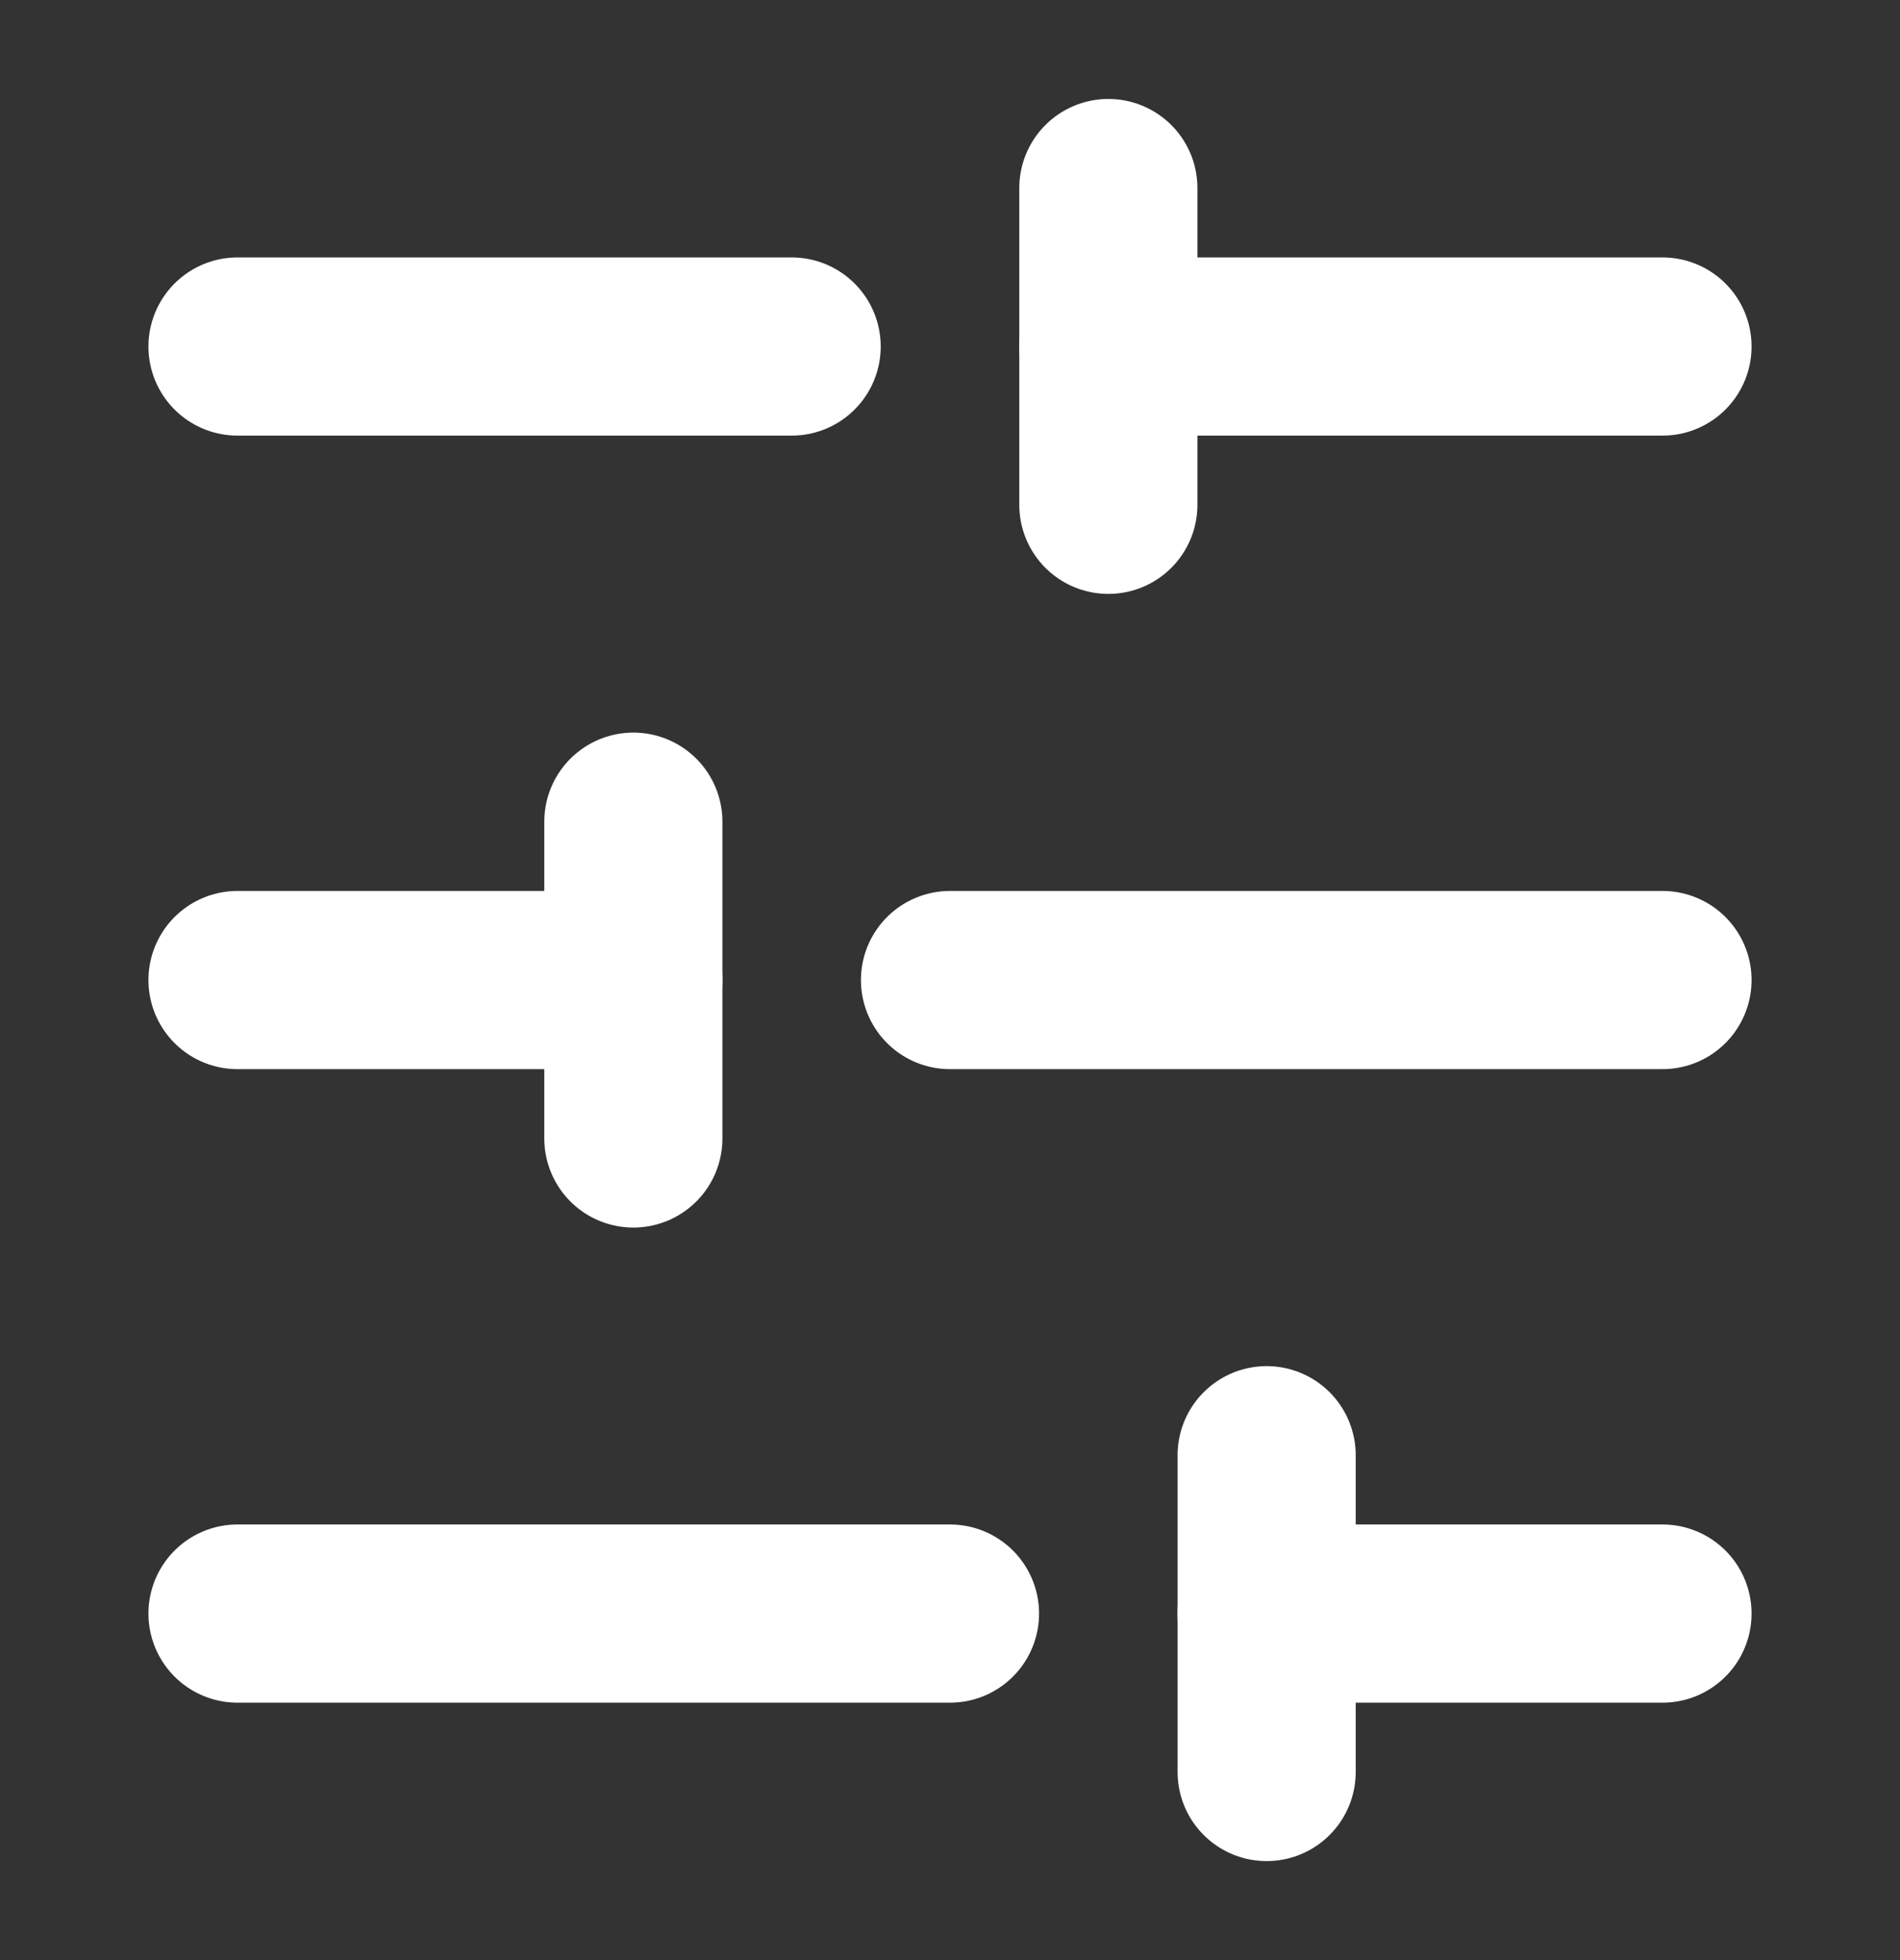<?xml version="1.0" encoding="utf-8"?>
<svg xmlns="http://www.w3.org/2000/svg" fill="none" height="33" viewBox="0 0 32 33" width="32">
    <rect x="0" y="0" width="32" height="33" fill="#333333" stroke="none"/>
    <path d="M28 5.834H18.667" stroke="white" stroke-linecap="round" stroke-linejoin="round" stroke-width="3"/>
    <path d="M13.333 5.834H4" stroke="white" stroke-linecap="round" stroke-linejoin="round" stroke-width="3"/>
    <path d="M28 16.5H16" stroke="white" stroke-linecap="round" stroke-linejoin="round" stroke-width="3"/>
    <path d="M10.667 16.5H4" stroke="white" stroke-linecap="round" stroke-linejoin="round" stroke-width="3"/>
    <path d="M28 27.166H21.333" stroke="white" stroke-linecap="round" stroke-linejoin="round" stroke-width="3"/>
    <path d="M16 27.166H4" stroke="white" stroke-linecap="round" stroke-linejoin="round" stroke-width="3"/>
    <path d="M18.667 3.166V8.499" stroke="white" stroke-linecap="round" stroke-linejoin="round" stroke-width="3"/>
    <path d="M10.667 13.834V19.167" stroke="white" stroke-linecap="round" stroke-linejoin="round" stroke-width="3"/>
    <path d="M21.333 24.5V29.833" stroke="white" stroke-linecap="round" stroke-linejoin="round" stroke-width="3"/>
</svg>